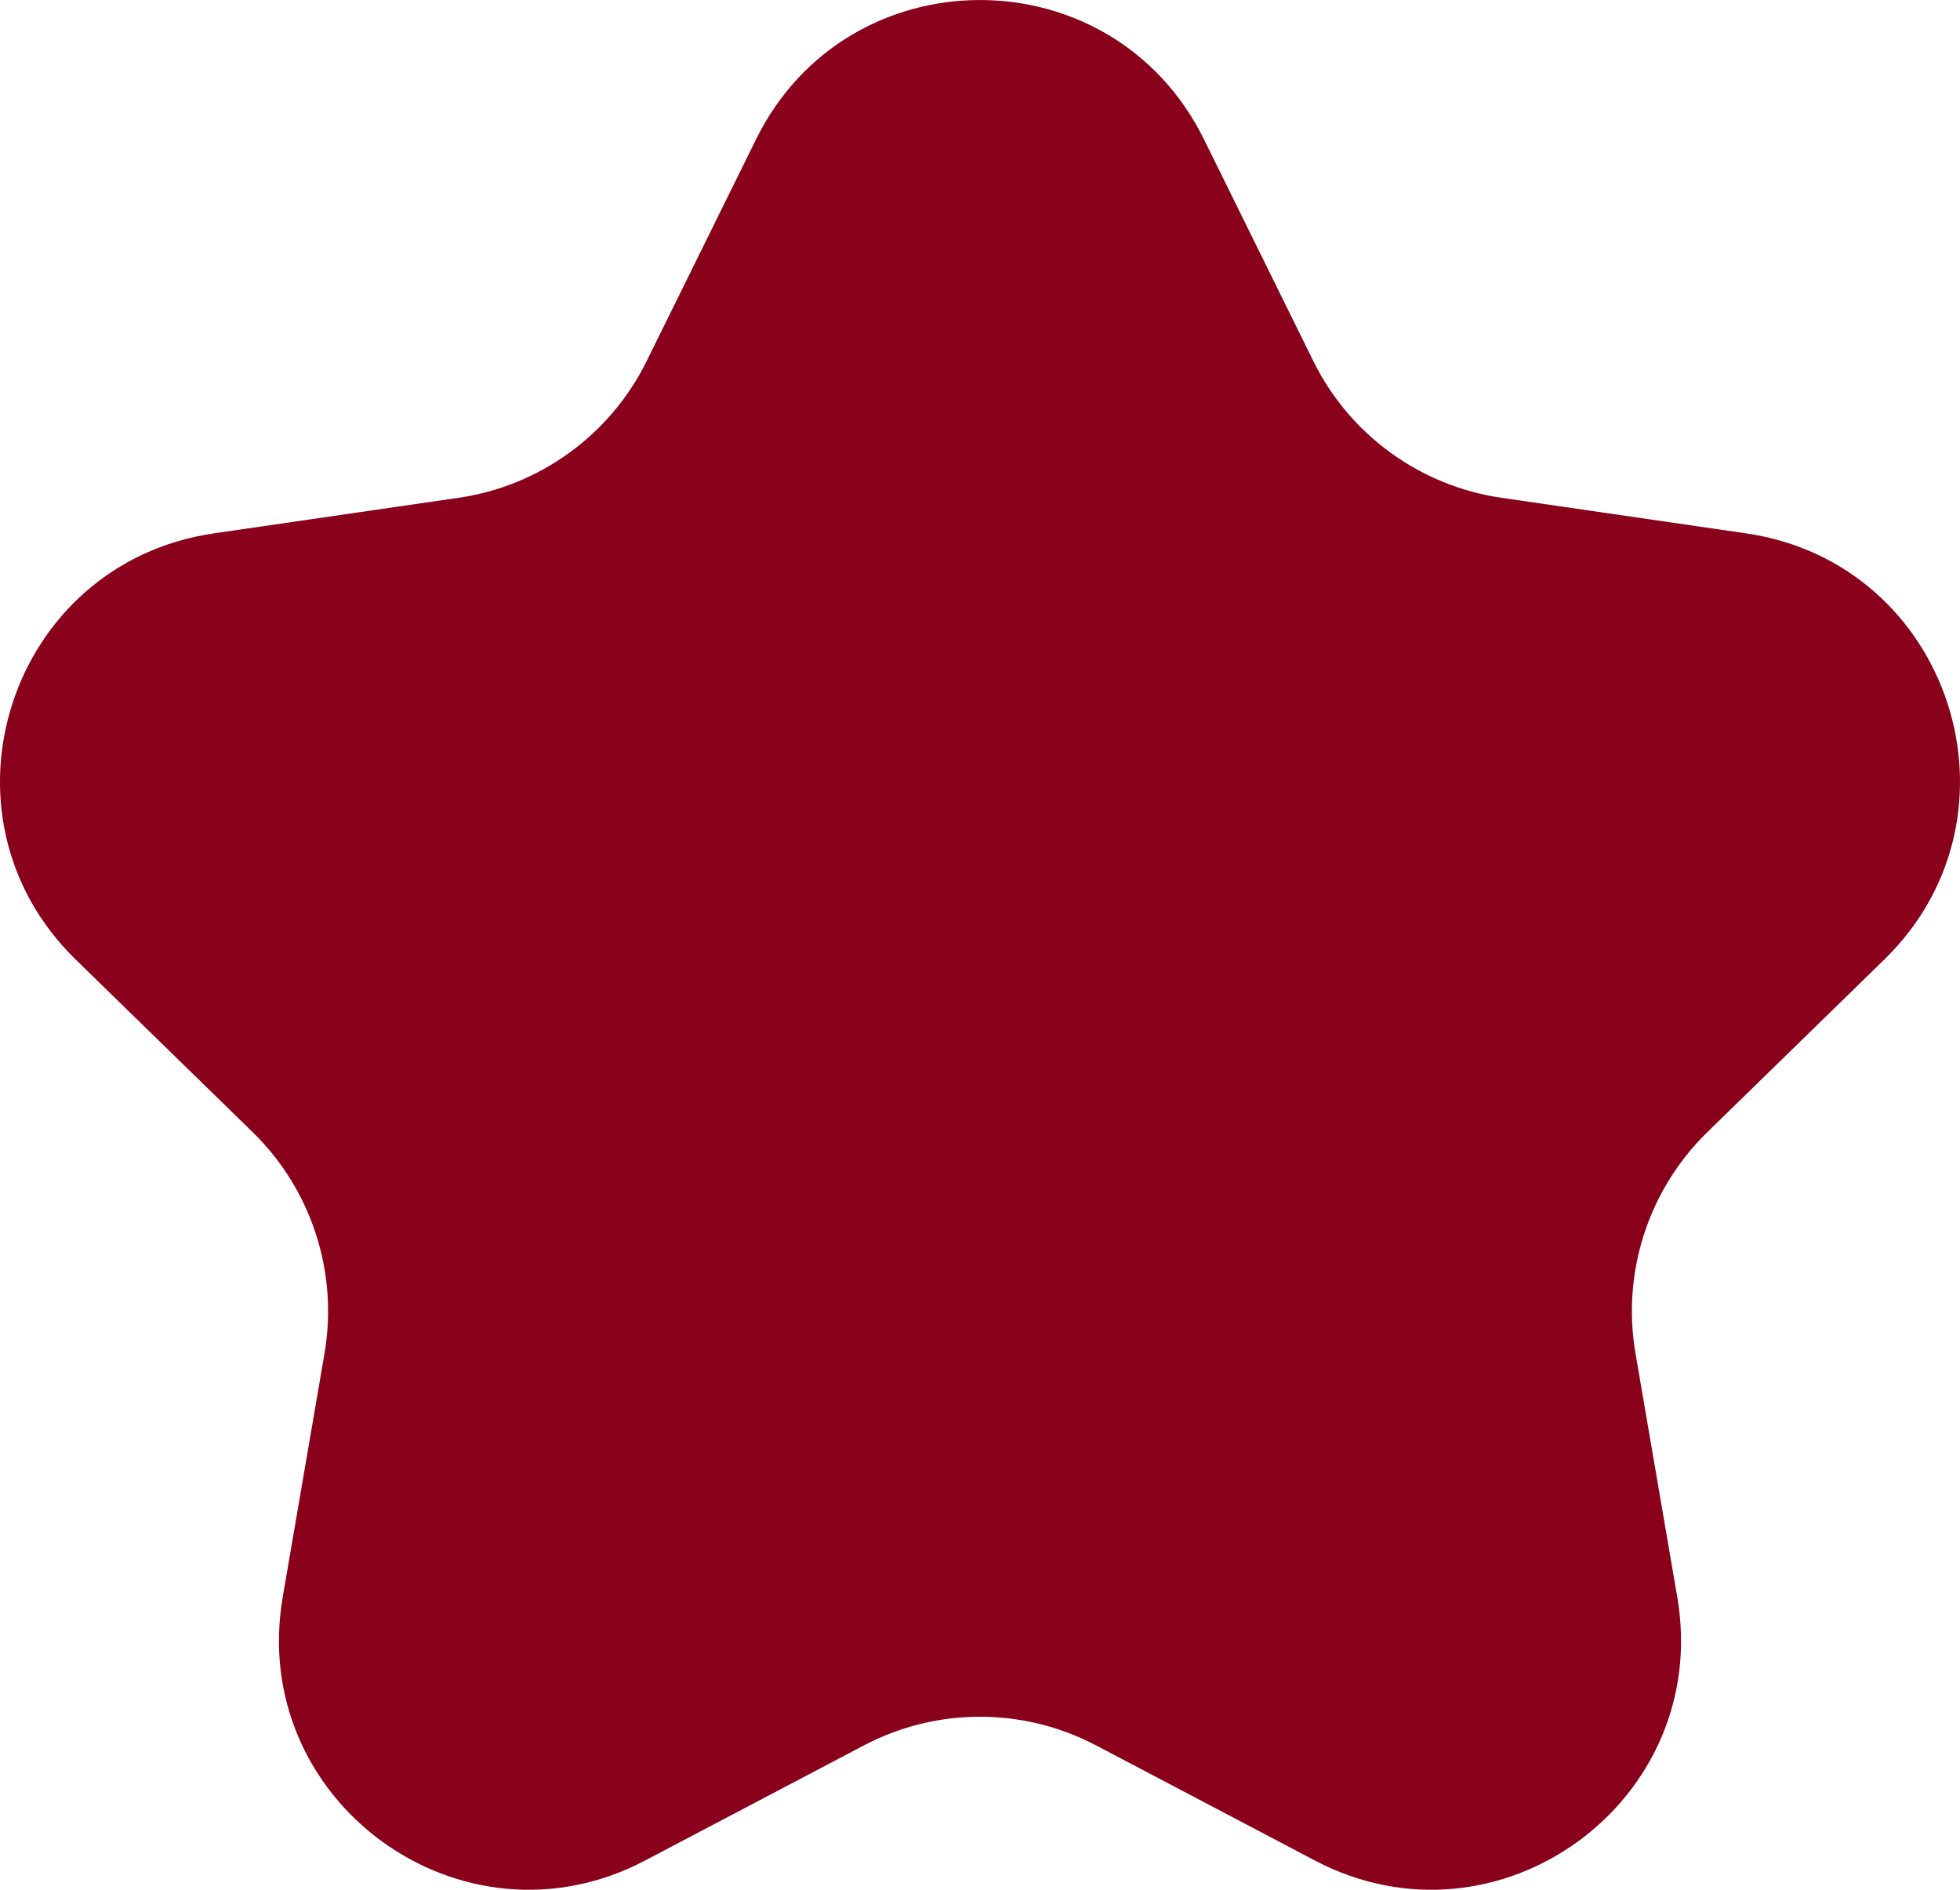 <svg width="28" height="27" viewBox="0 0 28 27" fill="none" xmlns="http://www.w3.org/2000/svg">
<path d="M10.801 1.99C12.11 -0.663 15.89 -0.663 17.199 1.99L18.762 5.159C19.281 6.212 20.286 6.943 21.448 7.112L24.942 7.62C27.868 8.045 29.036 11.644 26.919 13.709L24.39 16.176C23.55 16.996 23.166 18.178 23.364 19.336L23.961 22.818C24.461 25.735 21.402 27.959 18.785 26.582L15.66 24.938C14.621 24.391 13.379 24.391 12.34 24.938L9.215 26.582C6.598 27.959 3.539 25.735 4.039 22.818L4.636 19.336C4.834 18.178 4.45 16.996 3.61 16.176L1.081 13.709C-1.036 11.644 0.132 8.045 3.058 7.62L6.552 7.112C7.714 6.943 8.719 6.212 9.238 5.159L10.801 1.99Z" fill="#8A011C"/>
</svg>

